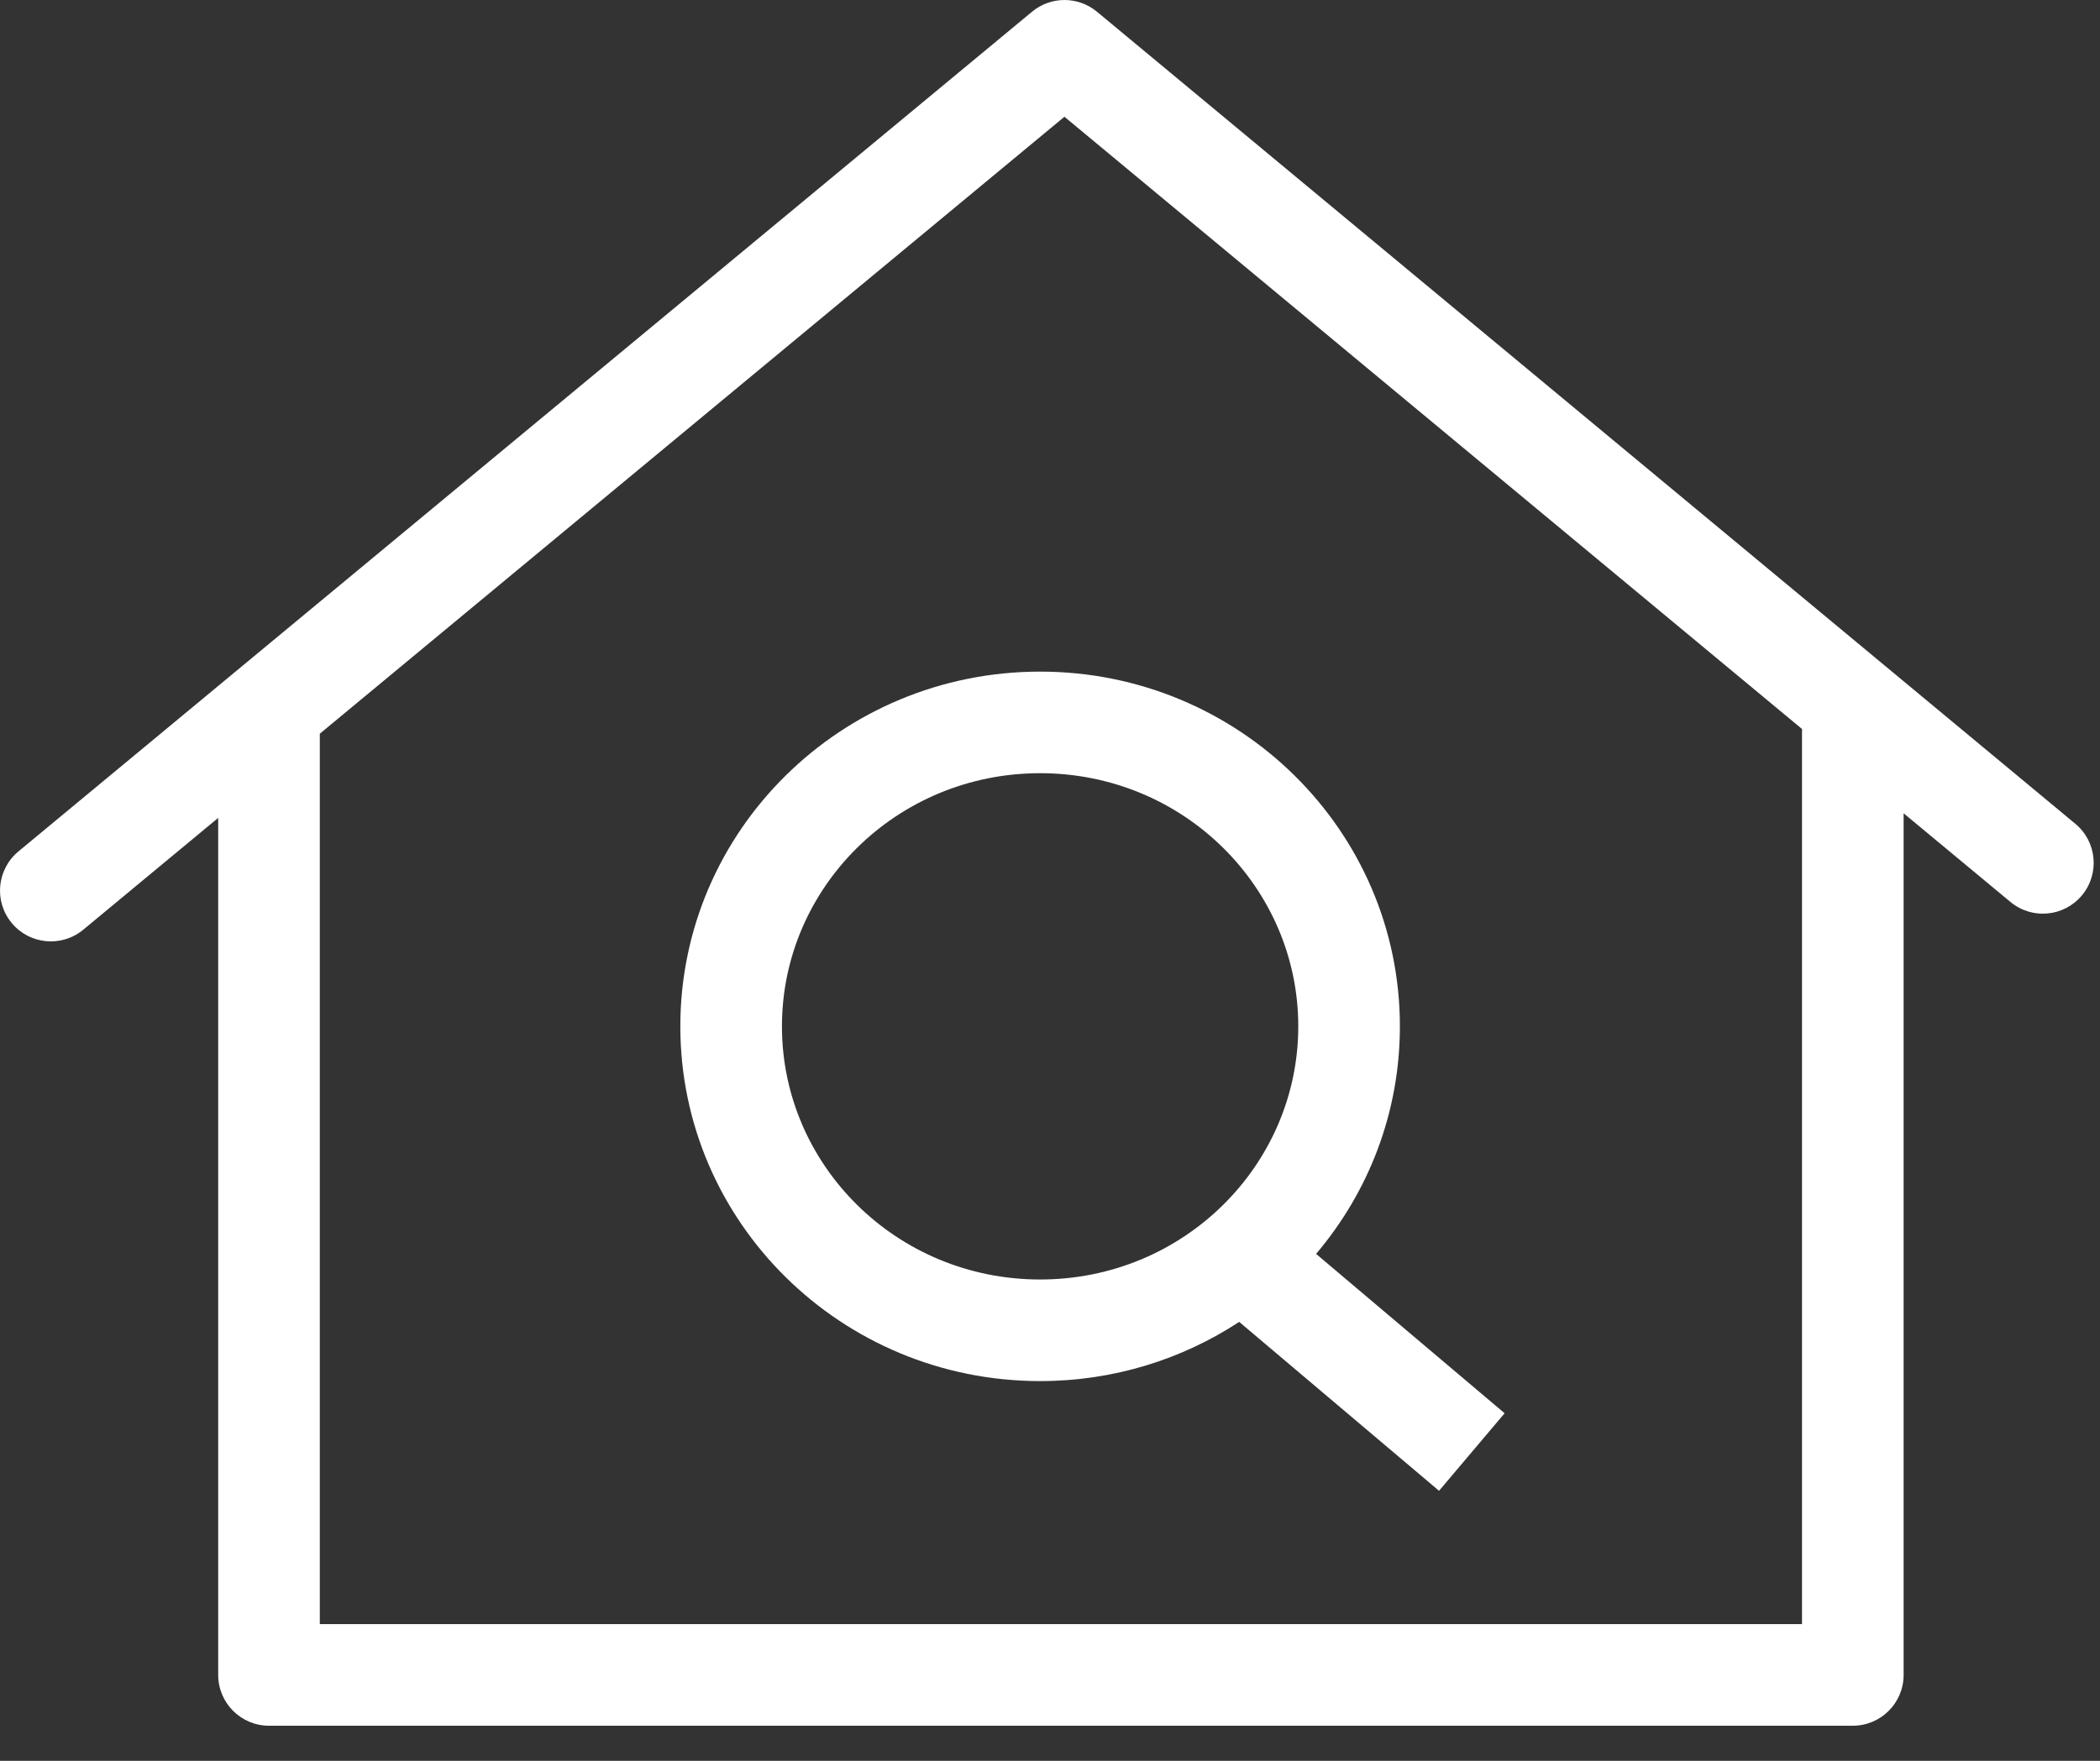 <svg width="31" height="26" viewBox="0 0 31 26" fill="none" xmlns="http://www.w3.org/2000/svg">
<rect x="0" y="0" width="31" height="26" fill="#333333" stroke="none"/>
<path fill-rule="evenodd" clip-rule="evenodd" d="M16.193 0.173C15.915 -0.057 15.513 -0.058 15.235 0.173L0.271 12.573C-0.047 12.838 -0.092 13.31 0.173 13.629C0.437 13.948 0.91 13.992 1.229 13.728L3.221 12.077V24.732C3.221 25.146 3.557 25.482 3.971 25.482H27.351C27.765 25.482 28.101 25.146 28.101 24.732V12.009L29.678 13.318C29.996 13.583 30.469 13.539 30.734 13.22C30.998 12.901 30.955 12.429 30.636 12.164L16.193 0.173ZM26.602 10.765L15.713 1.724L4.721 10.834V23.982H26.601V10.8C26.601 10.788 26.602 10.776 26.602 10.765ZM15.354 18.893C17.478 18.893 19.165 17.2 19.165 15.155C19.165 13.11 17.478 11.417 15.354 11.417C13.23 11.417 11.543 13.11 11.543 15.155C11.543 17.2 13.23 18.893 15.354 18.893ZM19.428 18.515C20.2 17.605 20.665 16.434 20.665 15.155C20.665 12.262 18.287 9.917 15.354 9.917C12.421 9.917 10.043 12.262 10.043 15.155C10.043 18.048 12.421 20.393 15.354 20.393C16.441 20.393 17.451 20.071 18.293 19.519L21.243 22.013L22.211 20.868L19.428 18.515Z" fill="white"/>
</svg>
